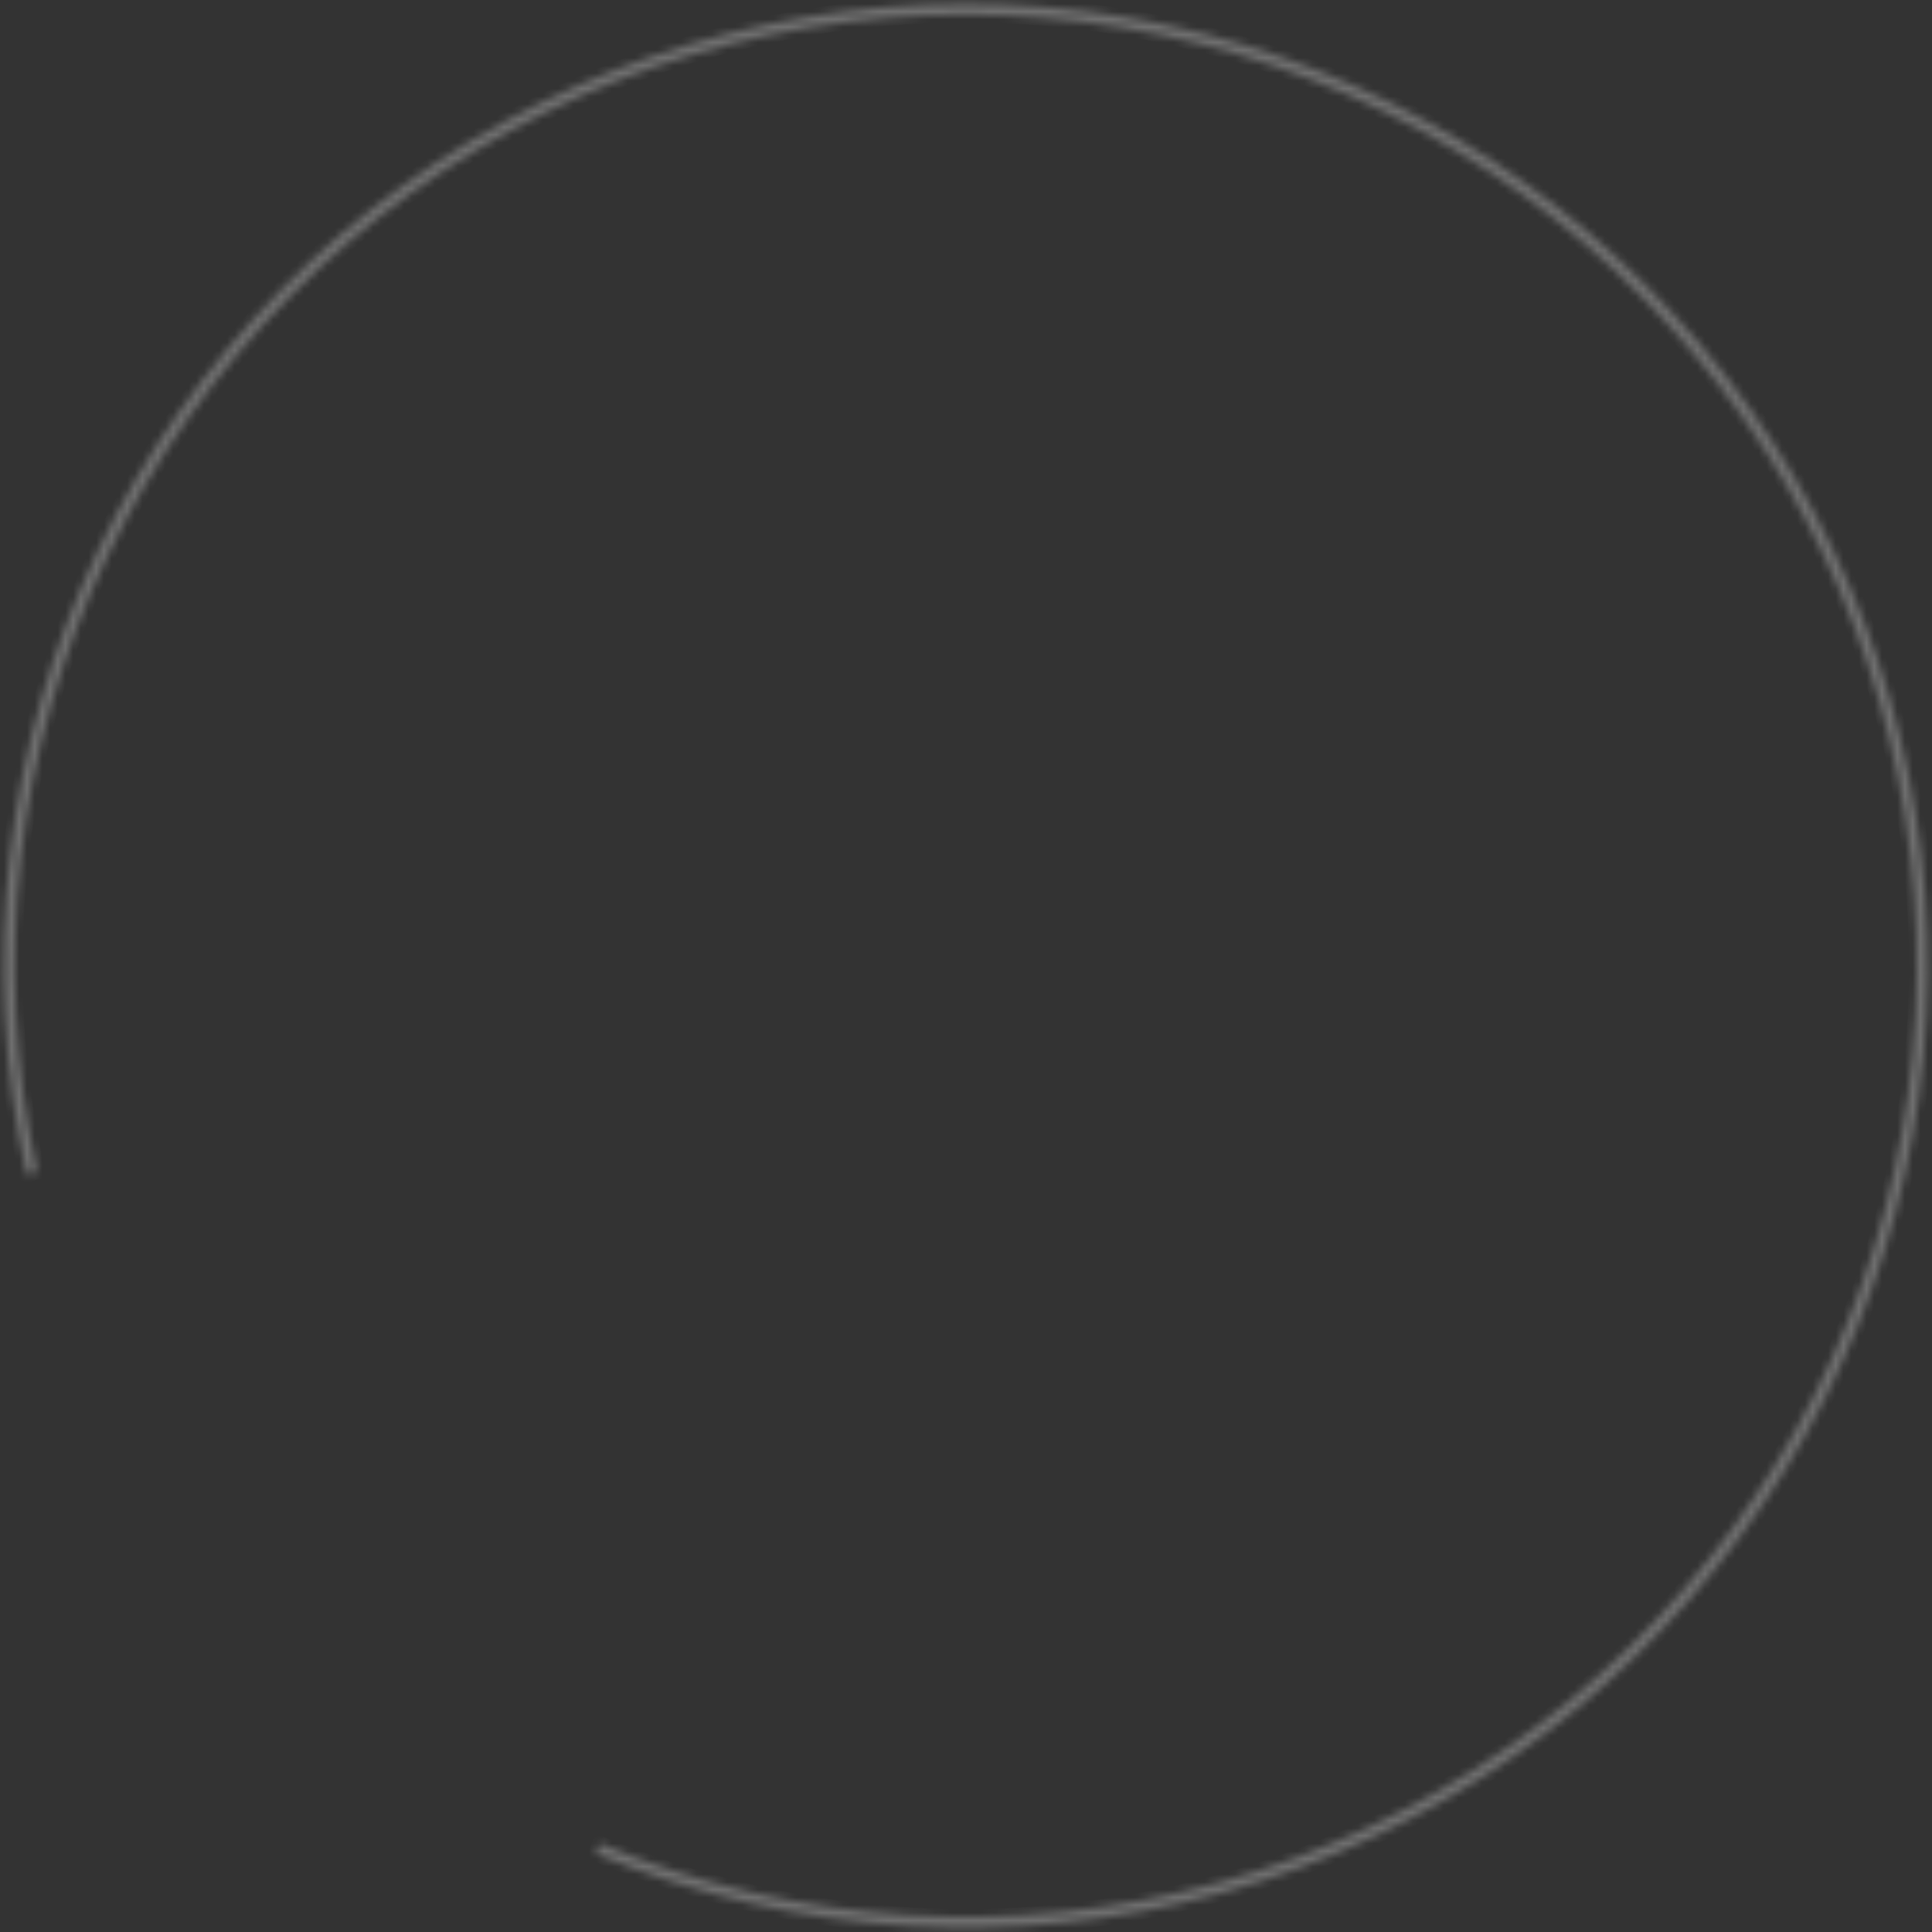 
<svg width="251" height="251" viewBox="0 0 251 251" fill="none" xmlns="http://www.w3.org/2000/svg">
<rect x="0" y="0" width="251" height="251" fill="#333333" stroke="none"/>
<g opacity="0.3">
<mask id="path-1-inside-1_34_16108" fill="white">
<path d="M77.38 240.848C103.223 251.619 131.934 253.402 158.912 245.912C185.889 238.421 209.57 222.091 226.161 199.537C242.751 176.984 251.289 149.514 250.407 121.53C249.525 93.546 239.274 66.669 221.296 45.205C203.318 23.742 178.656 8.935 151.26 3.158C123.865 -2.619 95.323 0.969 70.21 13.346C45.096 25.723 24.865 46.173 12.759 71.419C0.653 96.664 -2.628 125.242 3.443 152.574L4.865 152.258C-1.135 125.245 2.107 96.999 14.072 72.048C26.037 47.097 46.033 26.886 70.853 14.653C95.674 2.42 123.883 -1.126 150.96 4.583C178.036 10.293 202.411 24.927 220.179 46.141C237.947 67.354 248.079 93.918 248.951 121.576C249.823 149.234 241.384 176.384 224.987 198.674C208.59 220.965 185.185 237.105 158.522 244.508C131.859 251.912 103.483 250.149 77.941 239.504L77.38 240.848Z"/>
</mask>
<path d="M77.38 240.848C103.223 251.619 131.934 253.402 158.912 245.912C185.889 238.421 209.57 222.091 226.161 199.537C242.751 176.984 251.289 149.514 250.407 121.53C249.525 93.546 239.274 66.669 221.296 45.205C203.318 23.742 178.656 8.935 151.26 3.158C123.865 -2.619 95.323 0.969 70.21 13.346C45.096 25.723 24.865 46.173 12.759 71.419C0.653 96.664 -2.628 125.242 3.443 152.574L4.865 152.258C-1.135 125.245 2.107 96.999 14.072 72.048C26.037 47.097 46.033 26.886 70.853 14.653C95.674 2.42 123.883 -1.126 150.96 4.583C178.036 10.293 202.411 24.927 220.179 46.141C237.947 67.354 248.079 93.918 248.951 121.576C249.823 149.234 241.384 176.384 224.987 198.674C208.59 220.965 185.185 237.105 158.522 244.508C131.859 251.912 103.483 250.149 77.941 239.504L77.38 240.848Z" stroke="white" stroke-width="2" mask="url(#path-1-inside-1_34_16108)"></path>
</g>
</svg>
